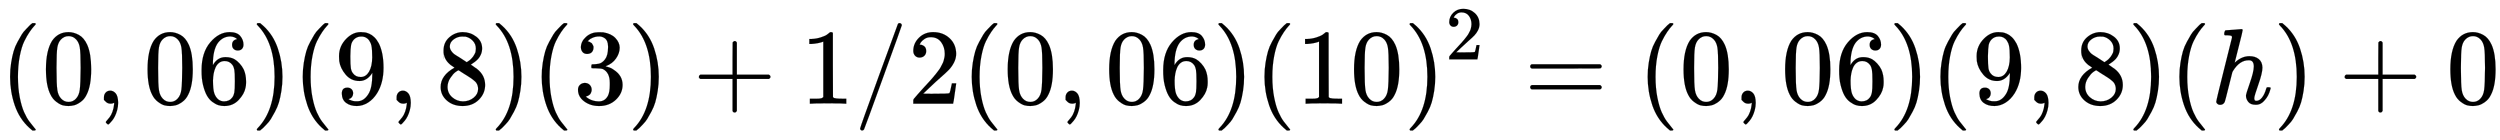 <svg xmlns:xlink="http://www.w3.org/1999/xlink" width="54.066ex" height="3.036ex" viewBox="0 -965.1 23278.2 1307" role="img" focusable="false" xmlns="http://www.w3.org/2000/svg" style="vertical-align: -0.794ex;"><defs><path stroke-width="1" id="E245-MJMAIN-28" d="M94 250Q94 319 104 381T127 488T164 576T202 643T244 695T277 729T302 750H315H319Q333 750 333 741Q333 738 316 720T275 667T226 581T184 443T167 250T184 58T225 -81T274 -167T316 -220T333 -241Q333 -250 318 -250H315H302L274 -226Q180 -141 137 -14T94 250Z"/><path stroke-width="1" id="E245-MJMAIN-30" d="M96 585Q152 666 249 666Q297 666 345 640T423 548Q460 465 460 320Q460 165 417 83Q397 41 362 16T301 -15T250 -22Q224 -22 198 -16T137 16T82 83Q39 165 39 320Q39 494 96 585ZM321 597Q291 629 250 629Q208 629 178 597Q153 571 145 525T137 333Q137 175 145 125T181 46Q209 16 250 16Q290 16 318 46Q347 76 354 130T362 333Q362 478 354 524T321 597Z"/><path stroke-width="1" id="E245-MJMAIN-2C" d="M78 35T78 60T94 103T137 121Q165 121 187 96T210 8Q210 -27 201 -60T180 -117T154 -158T130 -185T117 -194Q113 -194 104 -185T95 -172Q95 -168 106 -156T131 -126T157 -76T173 -3V9L172 8Q170 7 167 6T161 3T152 1T140 0Q113 0 96 17Z"/><path stroke-width="1" id="E245-MJMAIN-36" d="M42 313Q42 476 123 571T303 666Q372 666 402 630T432 550Q432 525 418 510T379 495Q356 495 341 509T326 548Q326 592 373 601Q351 623 311 626Q240 626 194 566Q147 500 147 364L148 360Q153 366 156 373Q197 433 263 433H267Q313 433 348 414Q372 400 396 374T435 317Q456 268 456 210V192Q456 169 451 149Q440 90 387 34T253 -22Q225 -22 199 -14T143 16T92 75T56 172T42 313ZM257 397Q227 397 205 380T171 335T154 278T148 216Q148 133 160 97T198 39Q222 21 251 21Q302 21 329 59Q342 77 347 104T352 209Q352 289 347 316T329 361Q302 397 257 397Z"/><path stroke-width="1" id="E245-MJMAIN-29" d="M60 749L64 750Q69 750 74 750H86L114 726Q208 641 251 514T294 250Q294 182 284 119T261 12T224 -76T186 -143T145 -194T113 -227T90 -246Q87 -249 86 -250H74Q66 -250 63 -250T58 -247T55 -238Q56 -237 66 -225Q221 -64 221 250T66 725Q56 737 55 738Q55 746 60 749Z"/><path stroke-width="1" id="E245-MJMAIN-39" d="M352 287Q304 211 232 211Q154 211 104 270T44 396Q42 412 42 436V444Q42 537 111 606Q171 666 243 666Q245 666 249 666T257 665H261Q273 665 286 663T323 651T370 619T413 560Q456 472 456 334Q456 194 396 97Q361 41 312 10T208 -22Q147 -22 108 7T68 93T121 149Q143 149 158 135T173 96Q173 78 164 65T148 49T135 44L131 43Q131 41 138 37T164 27T206 22H212Q272 22 313 86Q352 142 352 280V287ZM244 248Q292 248 321 297T351 430Q351 508 343 542Q341 552 337 562T323 588T293 615T246 625Q208 625 181 598Q160 576 154 546T147 441Q147 358 152 329T172 282Q197 248 244 248Z"/><path stroke-width="1" id="E245-MJMAIN-38" d="M70 417T70 494T124 618T248 666Q319 666 374 624T429 515Q429 485 418 459T392 417T361 389T335 371T324 363L338 354Q352 344 366 334T382 323Q457 264 457 174Q457 95 399 37T249 -22Q159 -22 101 29T43 155Q43 263 172 335L154 348Q133 361 127 368Q70 417 70 494ZM286 386L292 390Q298 394 301 396T311 403T323 413T334 425T345 438T355 454T364 471T369 491T371 513Q371 556 342 586T275 624Q268 625 242 625Q201 625 165 599T128 534Q128 511 141 492T167 463T217 431Q224 426 228 424L286 386ZM250 21Q308 21 350 55T392 137Q392 154 387 169T375 194T353 216T330 234T301 253T274 270Q260 279 244 289T218 306L210 311Q204 311 181 294T133 239T107 157Q107 98 150 60T250 21Z"/><path stroke-width="1" id="E245-MJMAIN-33" d="M127 463Q100 463 85 480T69 524Q69 579 117 622T233 665Q268 665 277 664Q351 652 390 611T430 522Q430 470 396 421T302 350L299 348Q299 347 308 345T337 336T375 315Q457 262 457 175Q457 96 395 37T238 -22Q158 -22 100 21T42 130Q42 158 60 175T105 193Q133 193 151 175T169 130Q169 119 166 110T159 94T148 82T136 74T126 70T118 67L114 66Q165 21 238 21Q293 21 321 74Q338 107 338 175V195Q338 290 274 322Q259 328 213 329L171 330L168 332Q166 335 166 348Q166 366 174 366Q202 366 232 371Q266 376 294 413T322 525V533Q322 590 287 612Q265 626 240 626Q208 626 181 615T143 592T132 580H135Q138 579 143 578T153 573T165 566T175 555T183 540T186 520Q186 498 172 481T127 463Z"/><path stroke-width="1" id="E245-MJMAIN-2B" d="M56 237T56 250T70 270H369V420L370 570Q380 583 389 583Q402 583 409 568V270H707Q722 262 722 250T707 230H409V-68Q401 -82 391 -82H389H387Q375 -82 369 -68V230H70Q56 237 56 250Z"/><path stroke-width="1" id="E245-MJMAIN-31" d="M213 578L200 573Q186 568 160 563T102 556H83V602H102Q149 604 189 617T245 641T273 663Q275 666 285 666Q294 666 302 660V361L303 61Q310 54 315 52T339 48T401 46H427V0H416Q395 3 257 3Q121 3 100 0H88V46H114Q136 46 152 46T177 47T193 50T201 52T207 57T213 61V578Z"/><path stroke-width="1" id="E245-MJMAIN-2F" d="M423 750Q432 750 438 744T444 730Q444 725 271 248T92 -240Q85 -250 75 -250Q68 -250 62 -245T56 -231Q56 -221 230 257T407 740Q411 750 423 750Z"/><path stroke-width="1" id="E245-MJMAIN-32" d="M109 429Q82 429 66 447T50 491Q50 562 103 614T235 666Q326 666 387 610T449 465Q449 422 429 383T381 315T301 241Q265 210 201 149L142 93L218 92Q375 92 385 97Q392 99 409 186V189H449V186Q448 183 436 95T421 3V0H50V19V31Q50 38 56 46T86 81Q115 113 136 137Q145 147 170 174T204 211T233 244T261 278T284 308T305 340T320 369T333 401T340 431T343 464Q343 527 309 573T212 619Q179 619 154 602T119 569T109 550Q109 549 114 549Q132 549 151 535T170 489Q170 464 154 447T109 429Z"/><path stroke-width="1" id="E245-MJMAIN-3D" d="M56 347Q56 360 70 367H707Q722 359 722 347Q722 336 708 328L390 327H72Q56 332 56 347ZM56 153Q56 168 72 173H708Q722 163 722 153Q722 140 707 133H70Q56 140 56 153Z"/><path stroke-width="1" id="E245-MJMATHI-68" d="M137 683Q138 683 209 688T282 694Q294 694 294 685Q294 674 258 534Q220 386 220 383Q220 381 227 388Q288 442 357 442Q411 442 444 415T478 336Q478 285 440 178T402 50Q403 36 407 31T422 26Q450 26 474 56T513 138Q516 149 519 151T535 153Q555 153 555 145Q555 144 551 130Q535 71 500 33Q466 -10 419 -10H414Q367 -10 346 17T325 74Q325 90 361 192T398 345Q398 404 354 404H349Q266 404 205 306L198 293L164 158Q132 28 127 16Q114 -11 83 -11Q69 -11 59 -2T48 16Q48 30 121 320L195 616Q195 629 188 632T149 637H128Q122 643 122 645T124 664Q129 683 137 683Z"/></defs><g stroke="currentColor" fill="currentColor" stroke-width="0" transform="matrix(1 0 0 -1 0 0)"><use xmlns:ns1="http://www.w3.org/1999/xlink" ns1:href="#E245-MJMAIN-28" x="0" y="0"/><use xmlns:ns2="http://www.w3.org/1999/xlink" ns2:href="#E245-MJMAIN-30" x="389" y="0"/><use xmlns:ns3="http://www.w3.org/1999/xlink" ns3:href="#E245-MJMAIN-2C" x="890" y="0"/><g transform="translate(1335,0)"><use xmlns:ns4="http://www.w3.org/1999/xlink" ns4:href="#E245-MJMAIN-30"/><use xmlns:ns5="http://www.w3.org/1999/xlink" ns5:href="#E245-MJMAIN-36" x="500" y="0"/></g><use xmlns:ns6="http://www.w3.org/1999/xlink" ns6:href="#E245-MJMAIN-29" x="2336" y="0"/><use xmlns:ns7="http://www.w3.org/1999/xlink" ns7:href="#E245-MJMAIN-28" x="2725" y="0"/><use xmlns:ns8="http://www.w3.org/1999/xlink" ns8:href="#E245-MJMAIN-39" x="3115" y="0"/><use xmlns:ns9="http://www.w3.org/1999/xlink" ns9:href="#E245-MJMAIN-2C" x="3615" y="0"/><use xmlns:ns10="http://www.w3.org/1999/xlink" ns10:href="#E245-MJMAIN-38" x="4060" y="0"/><use xmlns:ns11="http://www.w3.org/1999/xlink" ns11:href="#E245-MJMAIN-29" x="4561" y="0"/><use xmlns:ns12="http://www.w3.org/1999/xlink" ns12:href="#E245-MJMAIN-28" x="4950" y="0"/><use xmlns:ns13="http://www.w3.org/1999/xlink" ns13:href="#E245-MJMAIN-33" x="5340" y="0"/><use xmlns:ns14="http://www.w3.org/1999/xlink" ns14:href="#E245-MJMAIN-29" x="5840" y="0"/><use xmlns:ns15="http://www.w3.org/1999/xlink" ns15:href="#E245-MJMAIN-2B" x="6452" y="0"/><use xmlns:ns16="http://www.w3.org/1999/xlink" ns16:href="#E245-MJMAIN-31" x="7453" y="0"/><use xmlns:ns17="http://www.w3.org/1999/xlink" ns17:href="#E245-MJMAIN-2F" x="7953" y="0"/><use xmlns:ns18="http://www.w3.org/1999/xlink" ns18:href="#E245-MJMAIN-32" x="8454" y="0"/><use xmlns:ns19="http://www.w3.org/1999/xlink" ns19:href="#E245-MJMAIN-28" x="8954" y="0"/><use xmlns:ns20="http://www.w3.org/1999/xlink" ns20:href="#E245-MJMAIN-30" x="9344" y="0"/><use xmlns:ns21="http://www.w3.org/1999/xlink" ns21:href="#E245-MJMAIN-2C" x="9844" y="0"/><g transform="translate(10289,0)"><use xmlns:ns22="http://www.w3.org/1999/xlink" ns22:href="#E245-MJMAIN-30"/><use xmlns:ns23="http://www.w3.org/1999/xlink" ns23:href="#E245-MJMAIN-36" x="500" y="0"/></g><use xmlns:ns24="http://www.w3.org/1999/xlink" ns24:href="#E245-MJMAIN-29" x="11290" y="0"/><use xmlns:ns25="http://www.w3.org/1999/xlink" ns25:href="#E245-MJMAIN-28" x="11680" y="0"/><g transform="translate(12069,0)"><use xmlns:ns26="http://www.w3.org/1999/xlink" ns26:href="#E245-MJMAIN-31"/><use xmlns:ns27="http://www.w3.org/1999/xlink" ns27:href="#E245-MJMAIN-30" x="500" y="0"/></g><g transform="translate(13070,0)"><use xmlns:ns28="http://www.w3.org/1999/xlink" ns28:href="#E245-MJMAIN-29" x="0" y="0"/><use transform="scale(0.707)" xmlns:ns29="http://www.w3.org/1999/xlink" ns29:href="#E245-MJMAIN-32" x="550" y="583"/></g><use xmlns:ns30="http://www.w3.org/1999/xlink" ns30:href="#E245-MJMAIN-3D" x="14192" y="0"/><use xmlns:ns31="http://www.w3.org/1999/xlink" ns31:href="#E245-MJMAIN-28" x="15248" y="0"/><use xmlns:ns32="http://www.w3.org/1999/xlink" ns32:href="#E245-MJMAIN-30" x="15637" y="0"/><use xmlns:ns33="http://www.w3.org/1999/xlink" ns33:href="#E245-MJMAIN-2C" x="16138" y="0"/><g transform="translate(16583,0)"><use xmlns:ns34="http://www.w3.org/1999/xlink" ns34:href="#E245-MJMAIN-30"/><use xmlns:ns35="http://www.w3.org/1999/xlink" ns35:href="#E245-MJMAIN-36" x="500" y="0"/></g><use xmlns:ns36="http://www.w3.org/1999/xlink" ns36:href="#E245-MJMAIN-29" x="17584" y="0"/><use xmlns:ns37="http://www.w3.org/1999/xlink" ns37:href="#E245-MJMAIN-28" x="17974" y="0"/><use xmlns:ns38="http://www.w3.org/1999/xlink" ns38:href="#E245-MJMAIN-39" x="18363" y="0"/><use xmlns:ns39="http://www.w3.org/1999/xlink" ns39:href="#E245-MJMAIN-2C" x="18864" y="0"/><use xmlns:ns40="http://www.w3.org/1999/xlink" ns40:href="#E245-MJMAIN-38" x="19309" y="0"/><use xmlns:ns41="http://www.w3.org/1999/xlink" ns41:href="#E245-MJMAIN-29" x="19809" y="0"/><use xmlns:ns42="http://www.w3.org/1999/xlink" ns42:href="#E245-MJMAIN-28" x="20199" y="0"/><use xmlns:ns43="http://www.w3.org/1999/xlink" ns43:href="#E245-MJMATHI-68" x="20588" y="0"/><use xmlns:ns44="http://www.w3.org/1999/xlink" ns44:href="#E245-MJMAIN-29" x="21165" y="0"/><use xmlns:ns45="http://www.w3.org/1999/xlink" ns45:href="#E245-MJMAIN-2B" x="21776" y="0"/><use xmlns:ns46="http://www.w3.org/1999/xlink" ns46:href="#E245-MJMAIN-30" x="22777" y="0"/></g></svg>